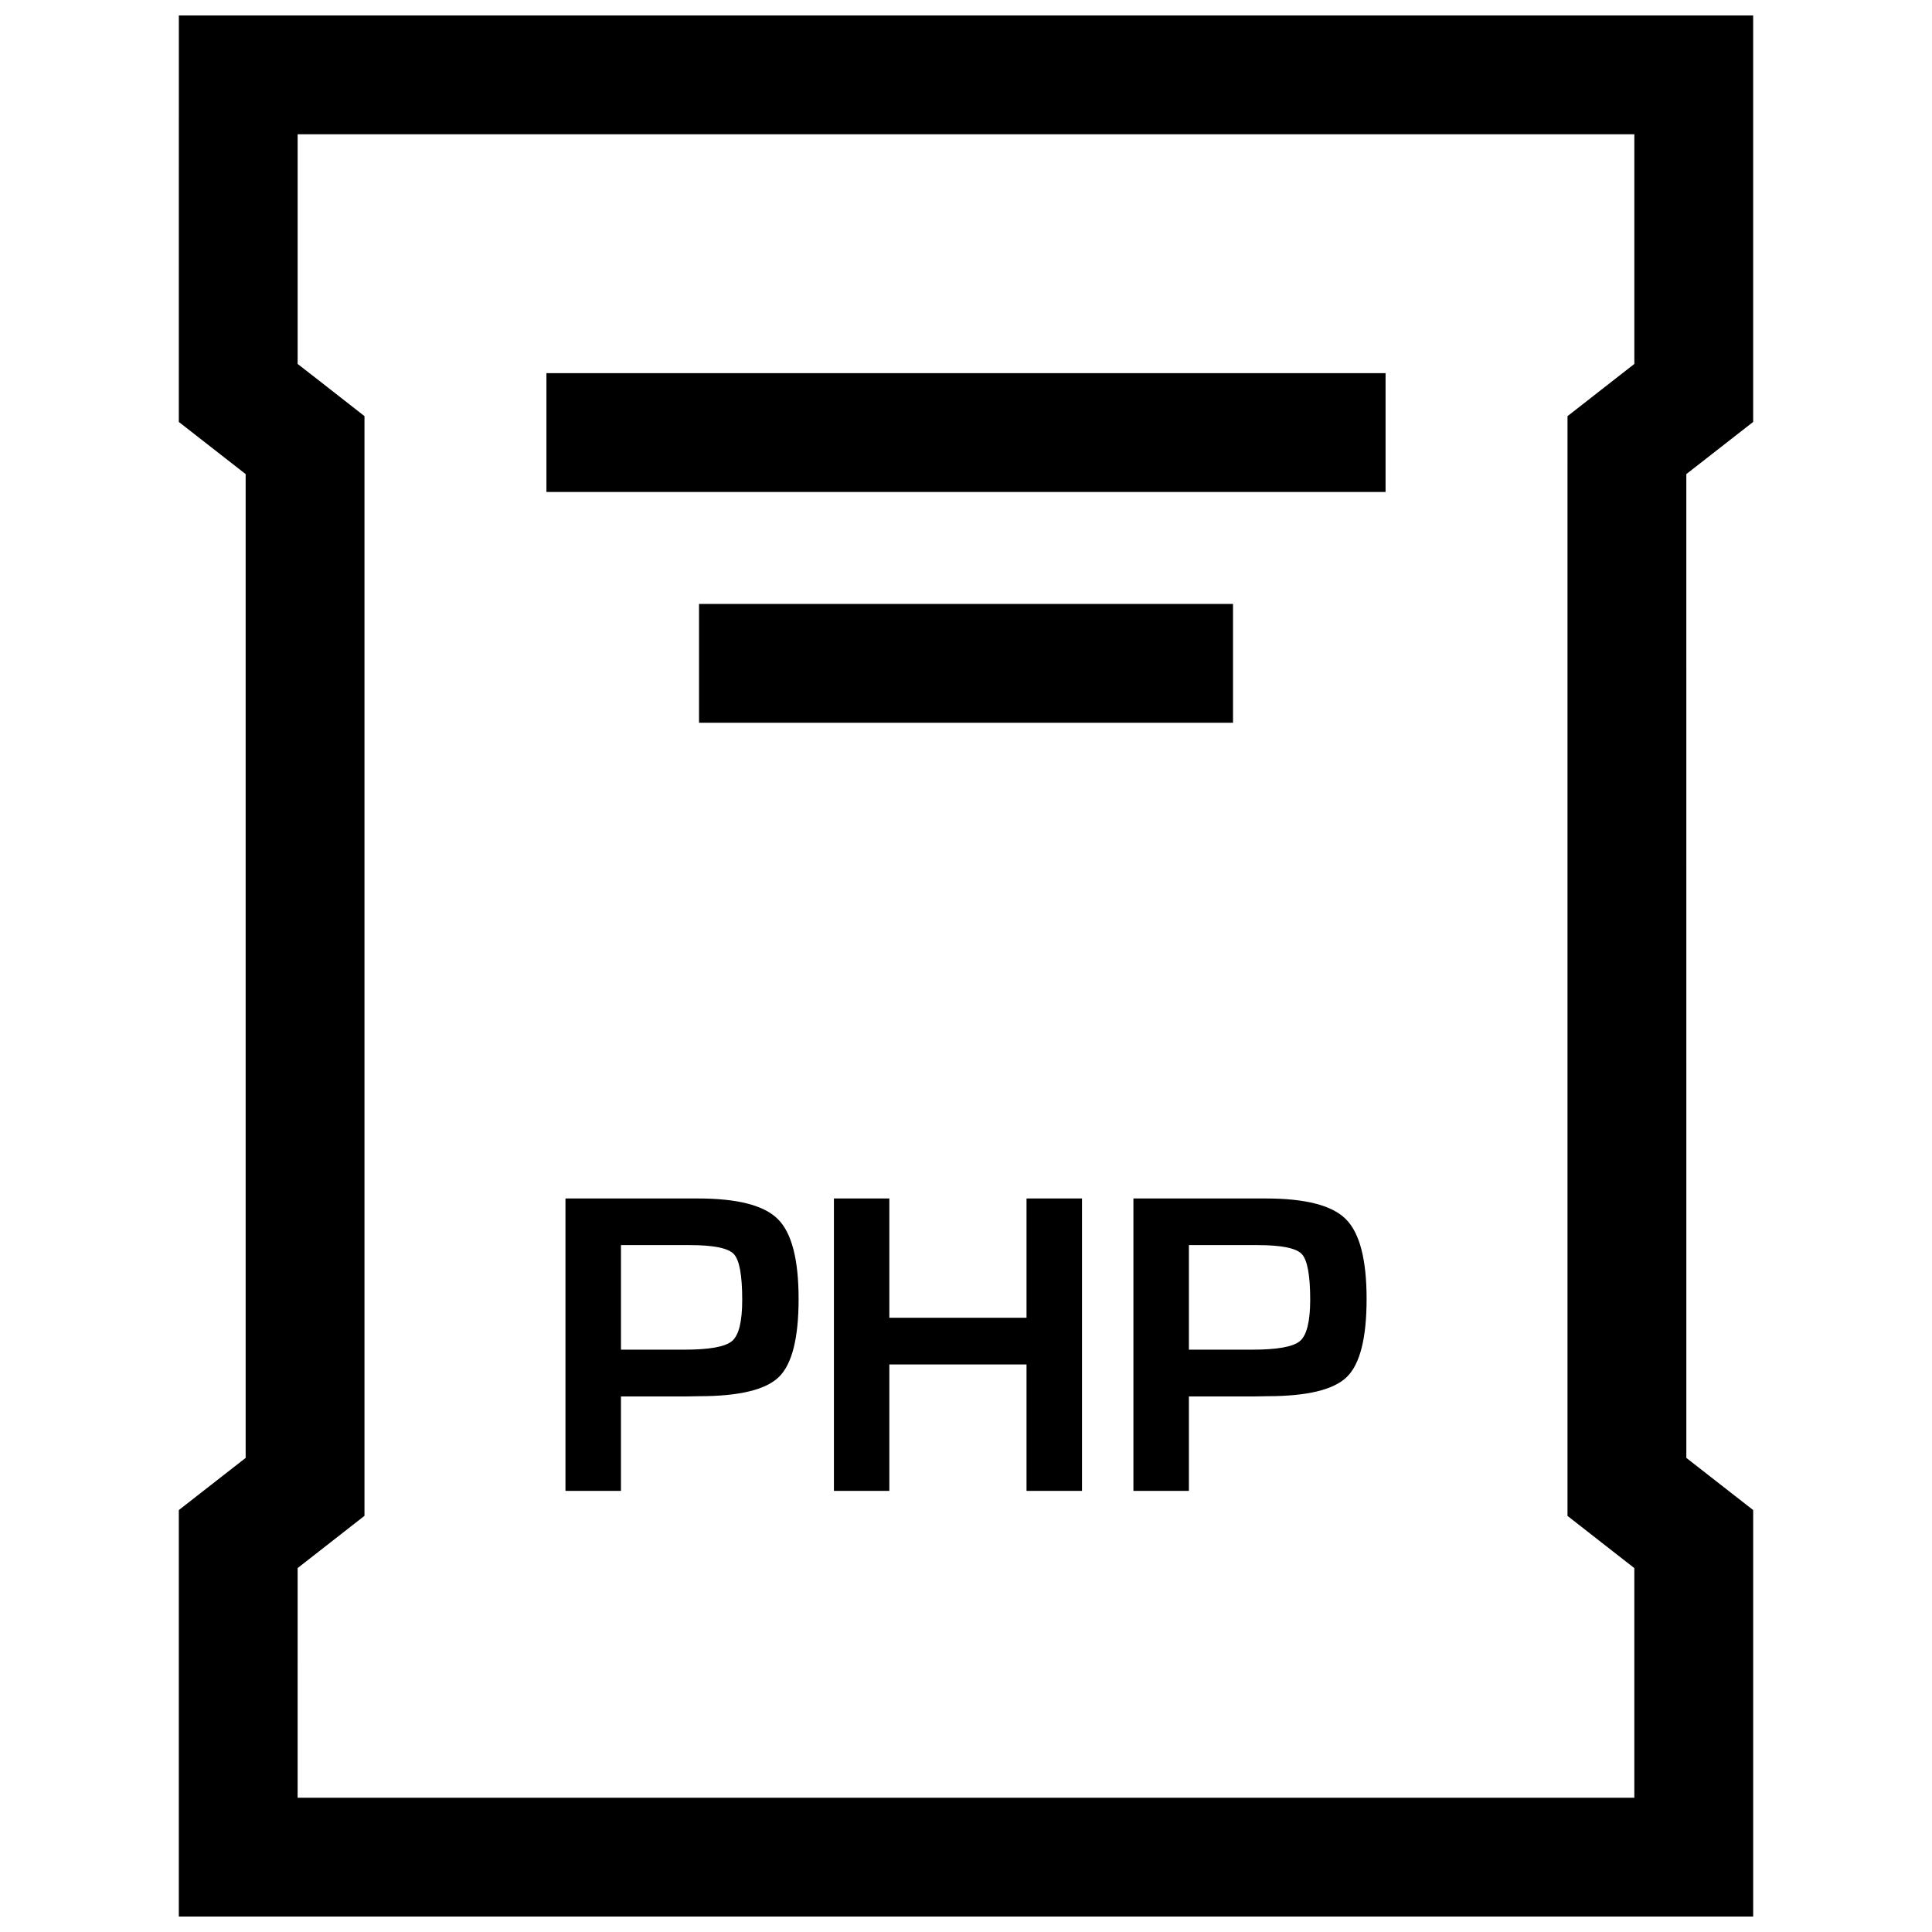 <?xml version="1.0" encoding="UTF-8"?>
<!-- Uploaded to: ICON Repo, www.svgrepo.com, Generator: ICON Repo Mixer Tools -->
<svg width="800px" height="800px" version="1.1" viewBox="144 144 512 512" xmlns="http://www.w3.org/2000/svg">
 <defs>
  <clipPath id="a">
   <path d="m191 148.09h418v503.81h-418z"/>
  </clipPath>
 </defs>
 <path d="m328.95 461.61h-35.094v77.492h14.703v-25.031h17.336l3.402-0.062c10.598 0 17.633-1.699 21.129-5.102 3.481-3.418 5.211-10.297 5.211-20.672 0-10.438-1.812-17.492-5.481-21.145-3.652-3.672-10.723-5.481-21.207-5.481zm9.055 37.77c-1.793 1.543-6.031 2.297-12.691 2.297h-16.75v-27.711h18.23c6.266 0 10.172 0.789 11.652 2.348 1.512 1.574 2.25 5.621 2.25 12.172 0 5.746-0.898 9.367-2.691 10.895z"/>
 <path d="m416.04 493.22h-36.355v-31.613h-14.688v77.492h14.688v-33.504h36.355v33.504h14.703v-77.492h-14.703z"/>
 <path d="m479.44 461.61h-35.074v77.492h14.703v-25.031h17.336l3.402-0.062c10.613 0 17.633-1.699 21.129-5.102 3.481-3.418 5.227-10.297 5.227-20.672 0-10.438-1.828-17.492-5.496-21.145-3.656-3.672-10.738-5.481-21.227-5.481zm9.07 37.77c-1.793 1.543-6.031 2.297-12.691 2.297h-16.75v-27.711h18.23c6.266 0 10.172 0.789 11.668 2.348 1.496 1.574 2.25 5.621 2.25 12.172-0.016 5.746-0.914 9.367-2.707 10.895z"/>
 <path d="m288.81 242.89h222.38v31.488h-222.38z"/>
 <path d="m329.25 304.05h141.51v31.488h-141.51z"/>
 <g clip-path="url(#a)">
  <path d="m191.39 255.82 17.711 13.82v260.72l-17.711 13.824v107.72h417.22v-107.72l-17.711-13.824-0.004-260.72 17.711-13.824v-107.72h-417.21zm31.488 303.73 5.606-4.375 12.105-9.461v-291.44l-12.105-9.465-5.606-4.359v-60.867h354.24v60.867l-5.606 4.375-12.105 9.461-0.004 15.352v276.09l12.105 9.461 5.606 4.375v60.852h-354.24z"/>
 </g>
</svg>